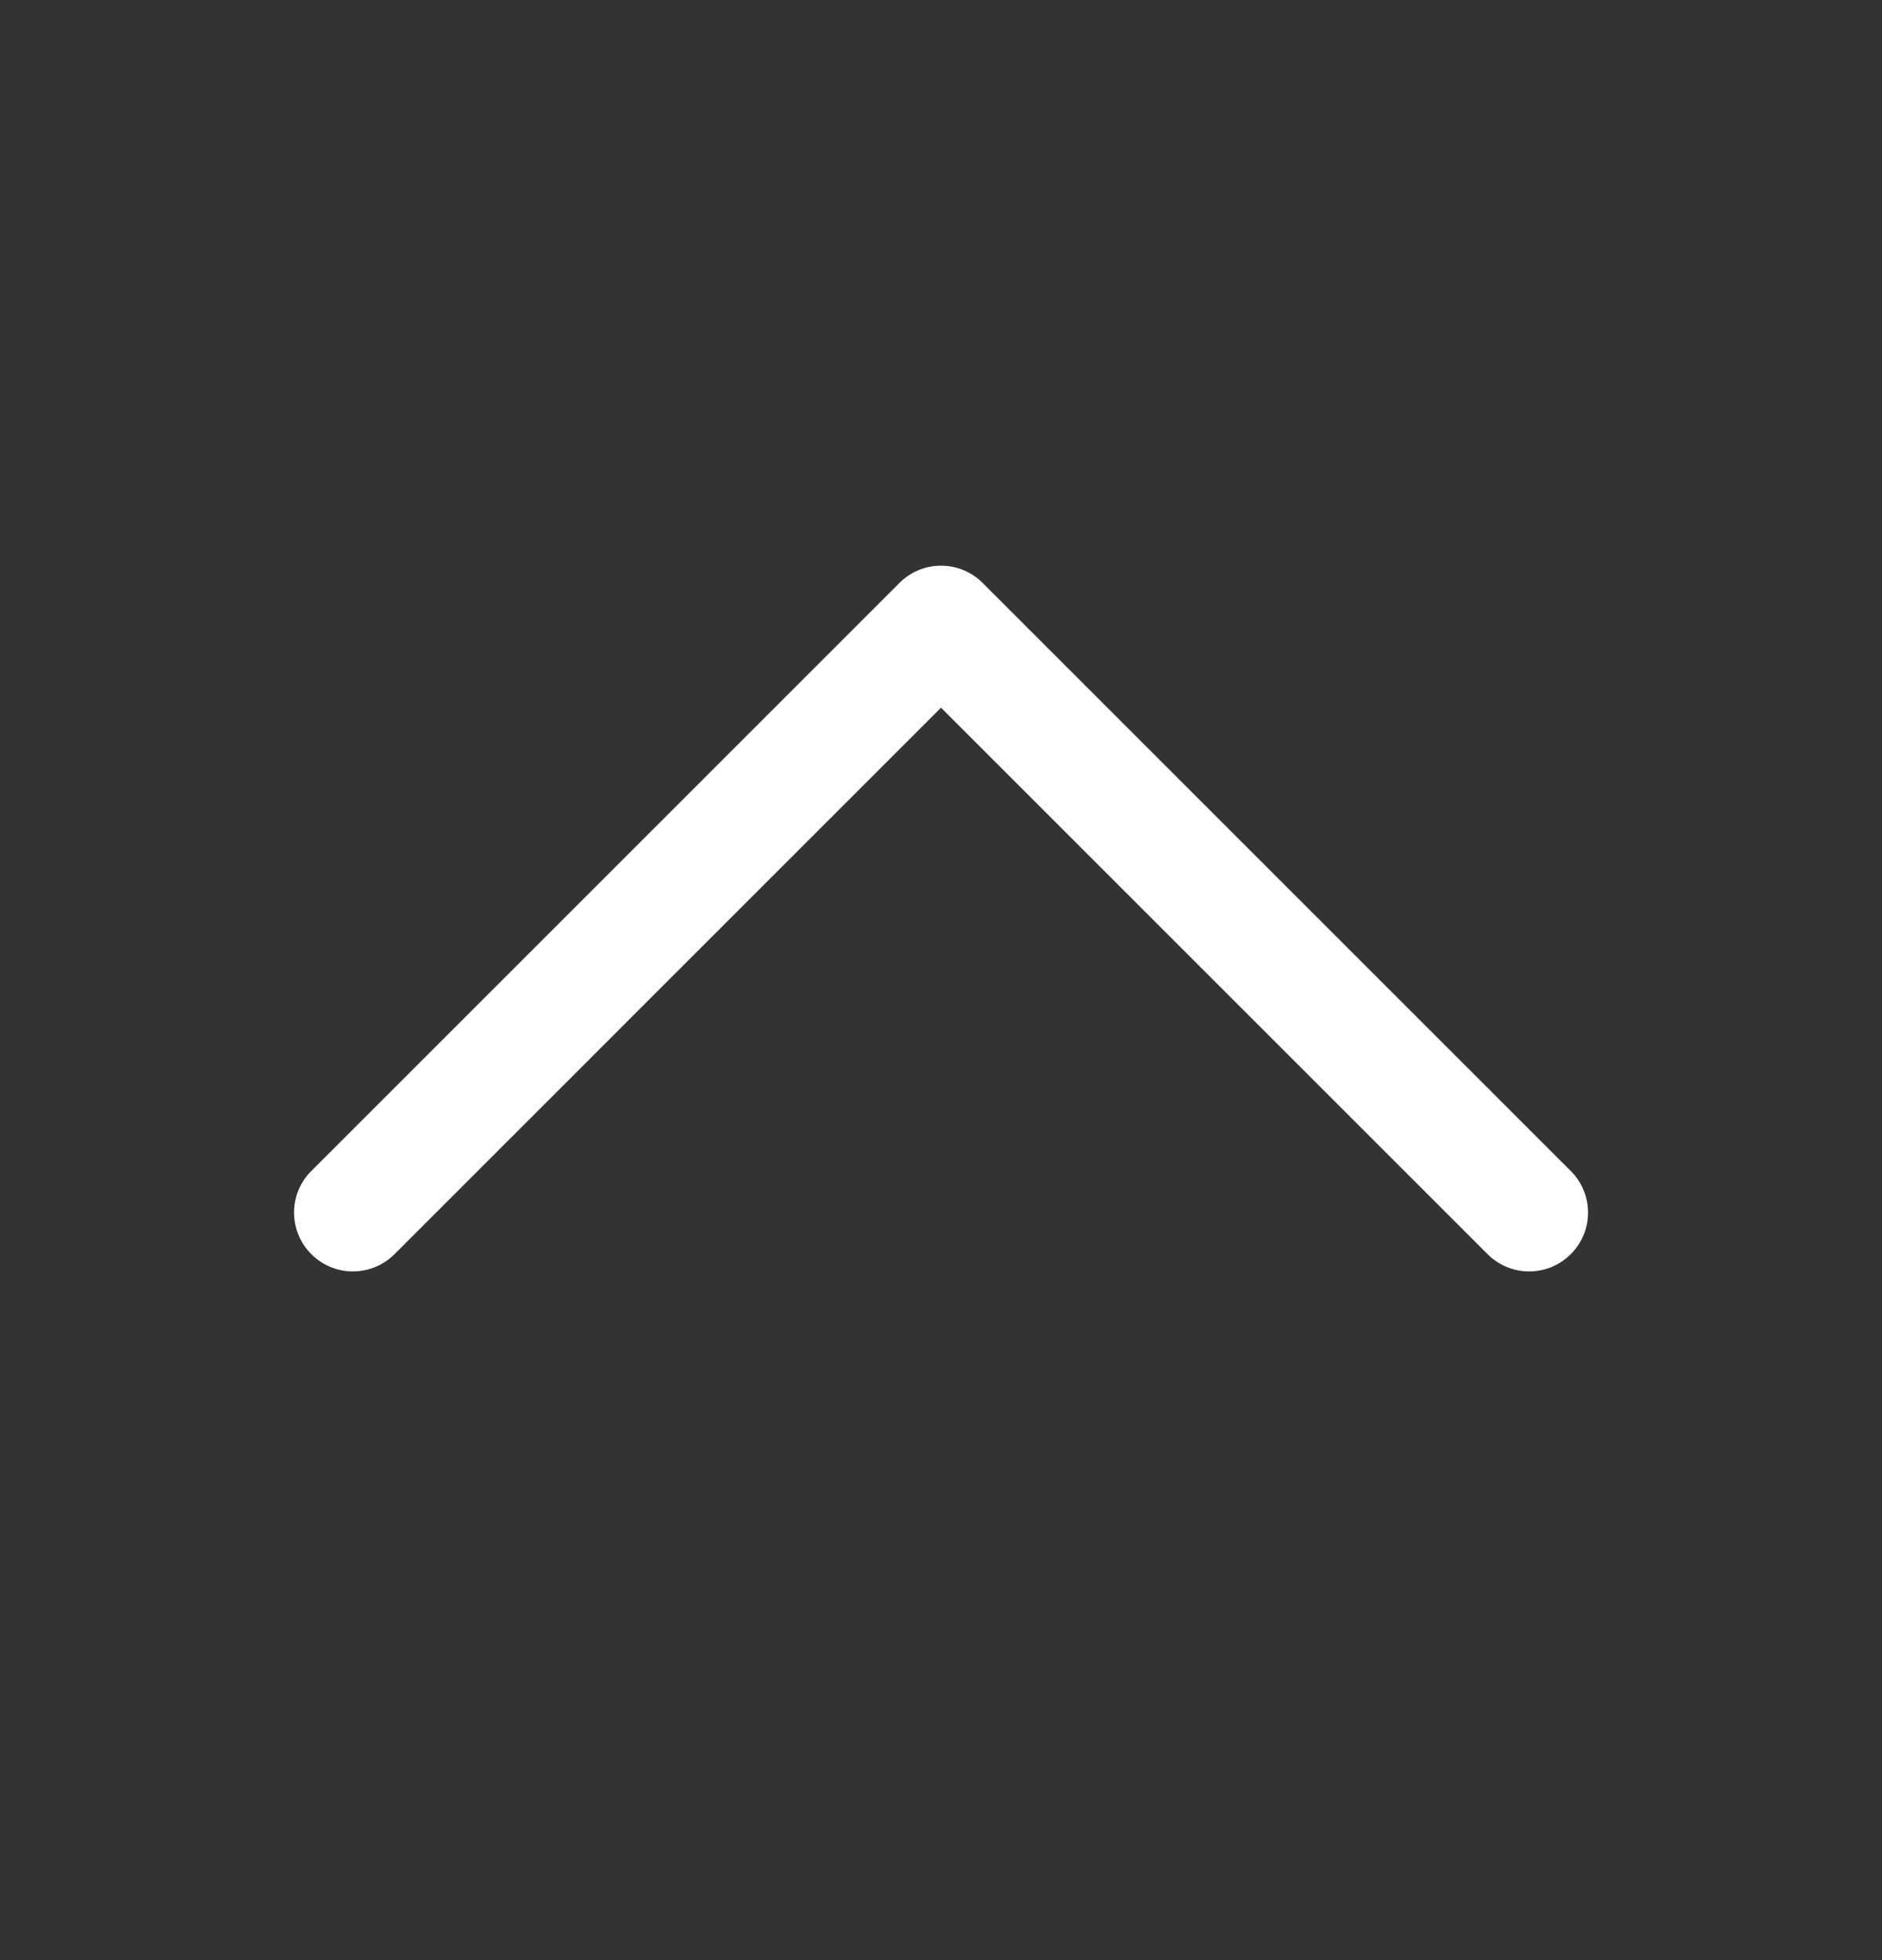 <svg width="24" height="25" viewBox="0 0 24 25" fill="none" xmlns="http://www.w3.org/2000/svg">
<rect x="0" y="0" width="24" height="25" fill="#333333" stroke="none"/>
<path d="M20.031 15.996C19.961 16.066 19.879 16.121 19.788 16.159C19.697 16.197 19.599 16.216 19.5 16.216C19.402 16.216 19.304 16.197 19.213 16.159C19.122 16.121 19.039 16.066 18.97 15.996L12 9.026L5.031 15.996C4.89 16.137 4.699 16.216 4.5 16.216C4.301 16.216 4.111 16.137 3.97 15.996C3.829 15.855 3.75 15.665 3.75 15.465C3.75 15.266 3.829 15.075 3.97 14.935L11.47 7.435C11.539 7.365 11.622 7.31 11.713 7.272C11.804 7.234 11.902 7.215 12 7.215C12.099 7.215 12.197 7.234 12.288 7.272C12.379 7.31 12.461 7.365 12.531 7.435L20.031 14.935C20.101 15.005 20.156 15.087 20.194 15.178C20.232 15.269 20.251 15.367 20.251 15.465C20.251 15.564 20.232 15.662 20.194 15.753C20.156 15.844 20.101 15.926 20.031 15.996Z" fill="white"/>
</svg>
